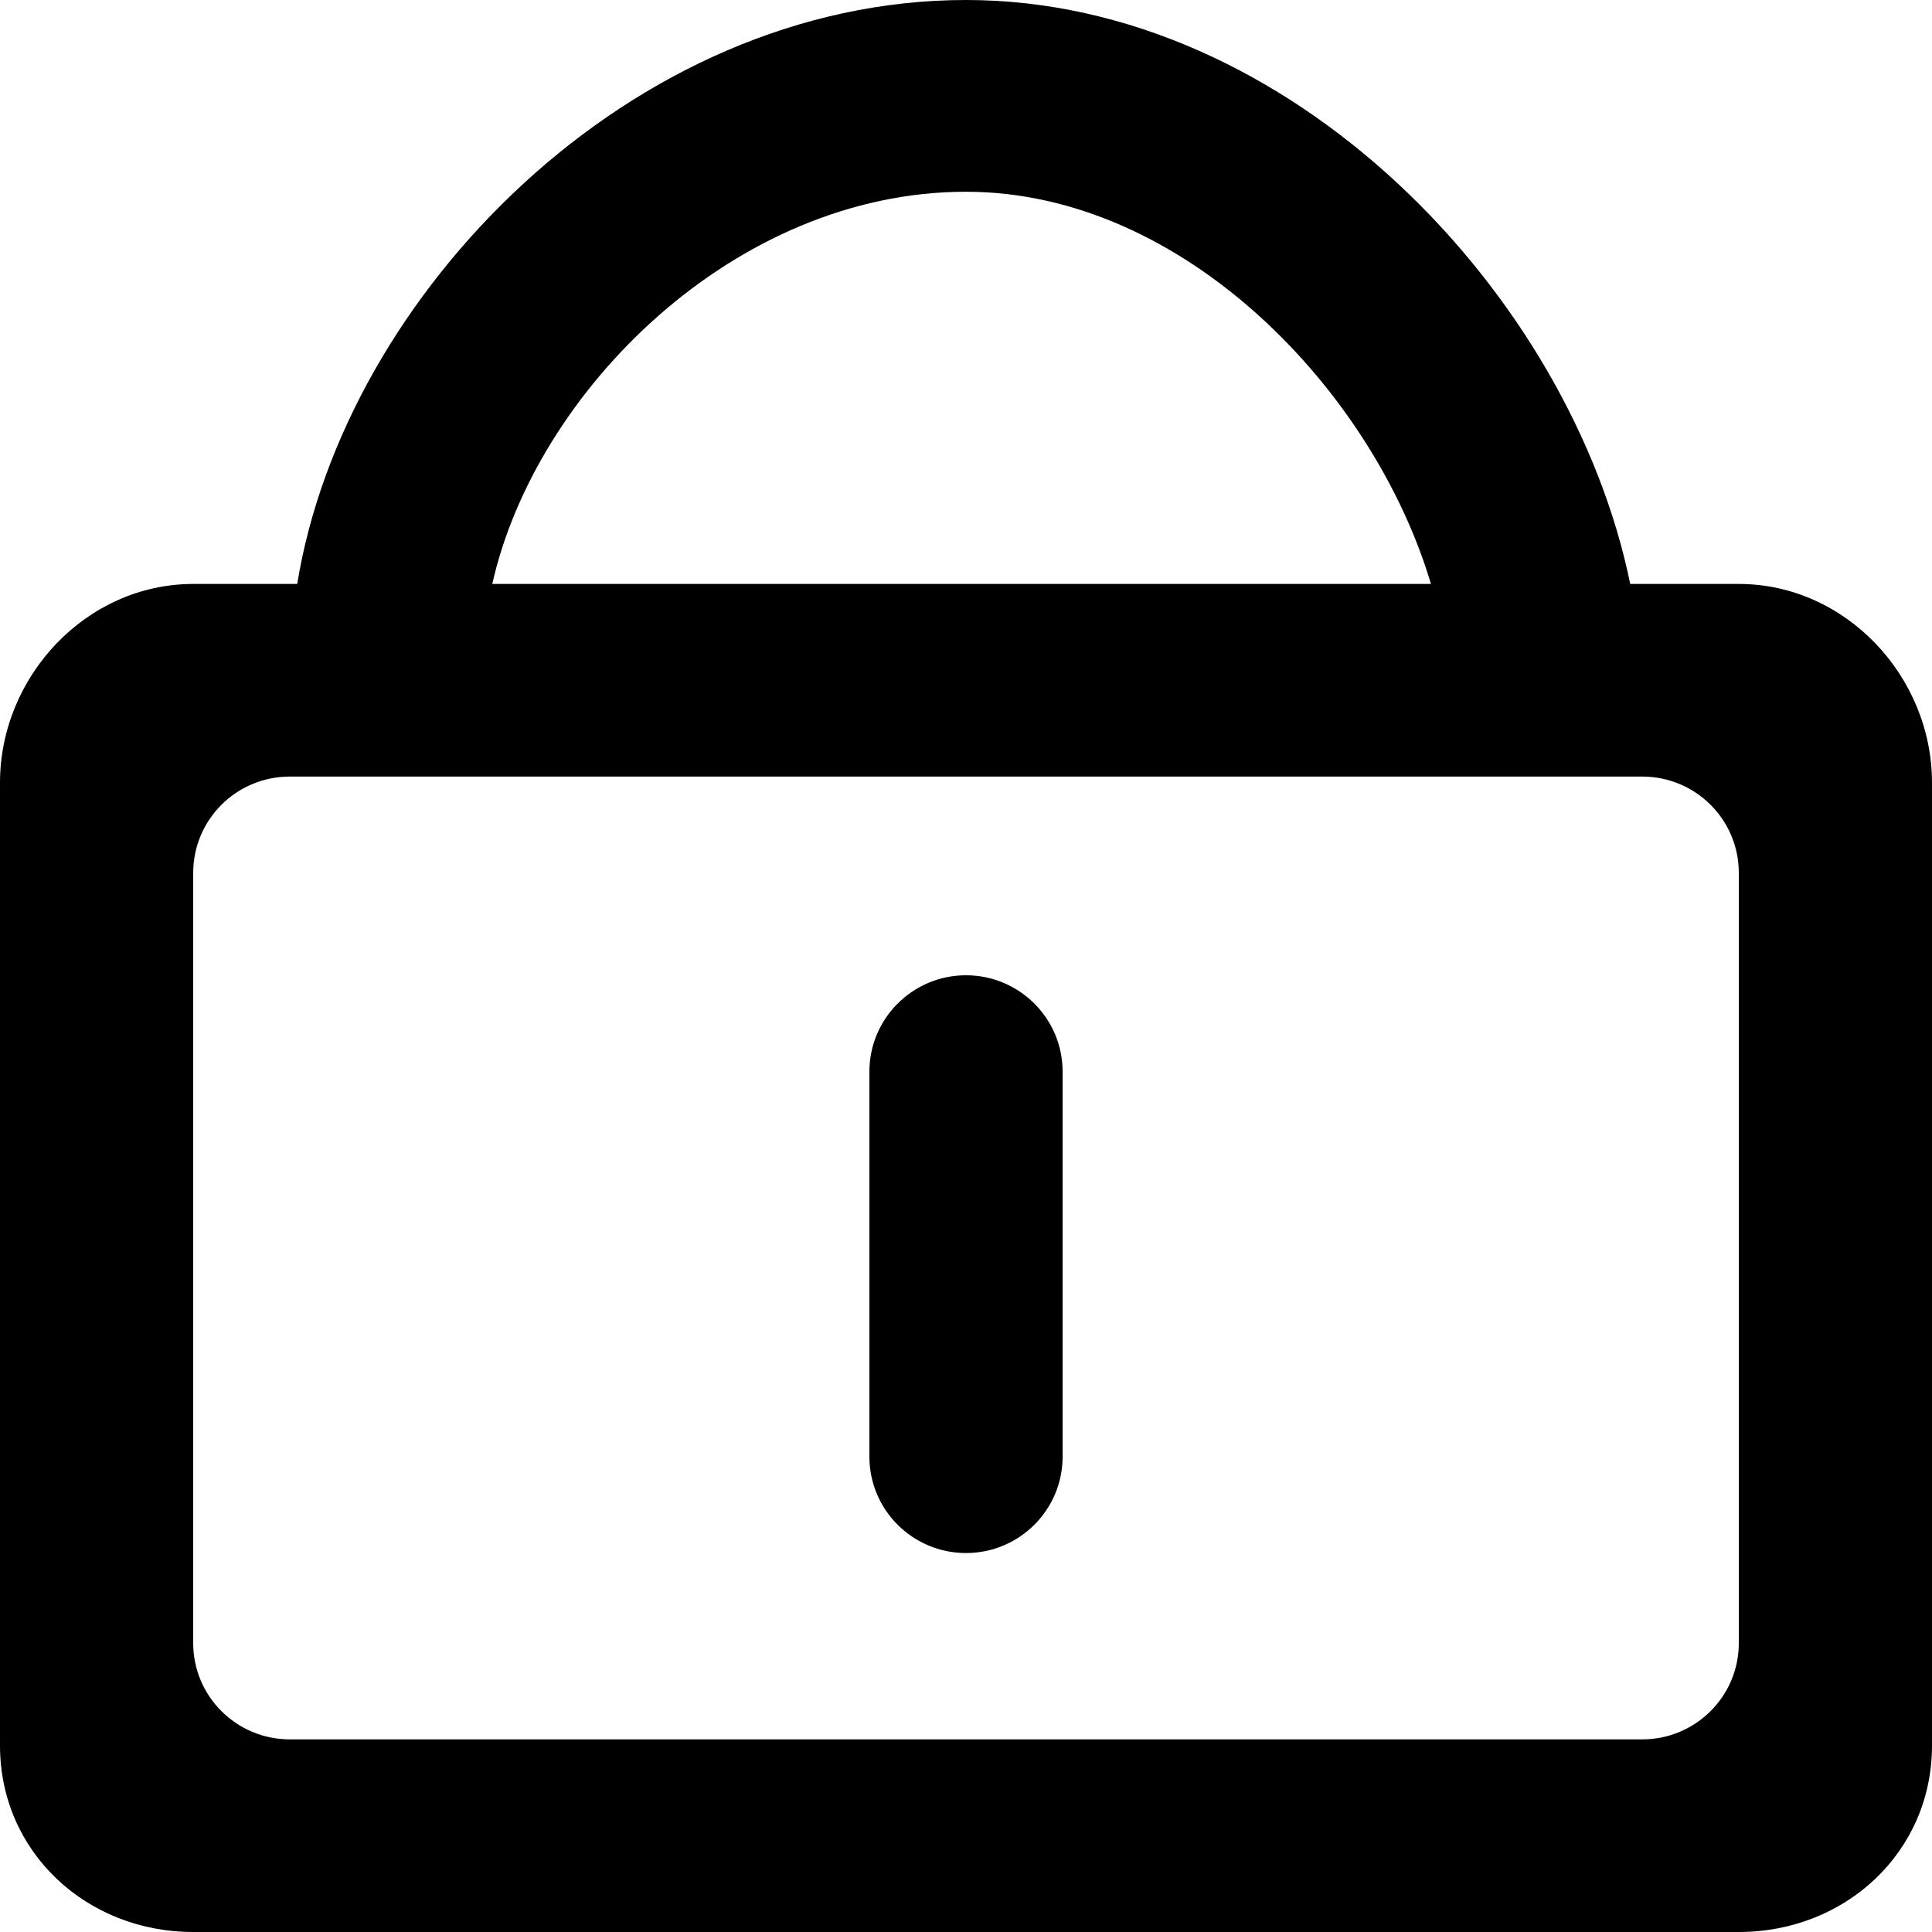 <?xml version="1.0" encoding="UTF-8" standalone="no"?>
<!-- Uploaded to: SVG Repo, www.svgrepo.com, Generator: SVG Repo Mixer Tools -->
<svg width="800px" height="800px" viewBox="0 0 20 20" version="1.1" xmlns="http://www.w3.org/2000/svg" xmlns:xlink="http://www.w3.org/1999/xlink">
    
    <title>shopping_bag [#1148]</title>
    <desc>Created with Sketch.</desc>
    <defs>

</defs>
    <g id="Page-1" stroke="none" stroke-width="1" fill="none" fill-rule="evenodd">
        <g id="Dribbble-Light-Preview" transform="translate(-100, -3079)" fill="#000000">
            <g id="icons" transform="translate(56, 160)">
                <path d="M55,2930.093 L55,2934.08 C55,2934.63 54.552,2935.077 54,2935.077 C53.448,2935.077 53,2934.63 53,2934.08 L53,2930.093 C53,2929.543 53.448,2929.096 54,2929.096 C54.552,2929.096 55,2929.543 55,2930.093 L55,2930.093 Z M62,2936.01 C62,2936.56 61.552,2937.006 61,2937.006 L47,2937.006 C46.448,2937.006 46,2936.56 46,2936.01 L46,2928.036 C46,2927.484 46.448,2927.039 47,2927.039 L61,2927.039 C61.552,2927.039 62,2927.484 62,2928.036 L62,2936.01 Z M54,2920.985 C56.259,2920.985 58.221,2923.052 58.813,2925.045 L49.096,2925.045 C49.543,2923.052 51.604,2920.985 54,2920.985 L54,2920.985 Z M62,2925.045 L60.876,2925.045 C60.265,2922.055 57.367,2919 54,2919 C50.53,2919 47.56,2922.055 47.077,2925.045 L46,2925.045 C44.895,2925.045 44,2926.001 44,2927.103 L44,2937.07 C44,2938.172 44.895,2939 46,2939 L62,2939 C63.105,2939 64,2938.172 64,2937.07 L64,2927.103 C64,2926.001 63.105,2925.045 62,2925.045 L62,2925.045 Z" id="shopping_bag-[#1148]">

</path>
            </g>
        </g>
    </g>
</svg>